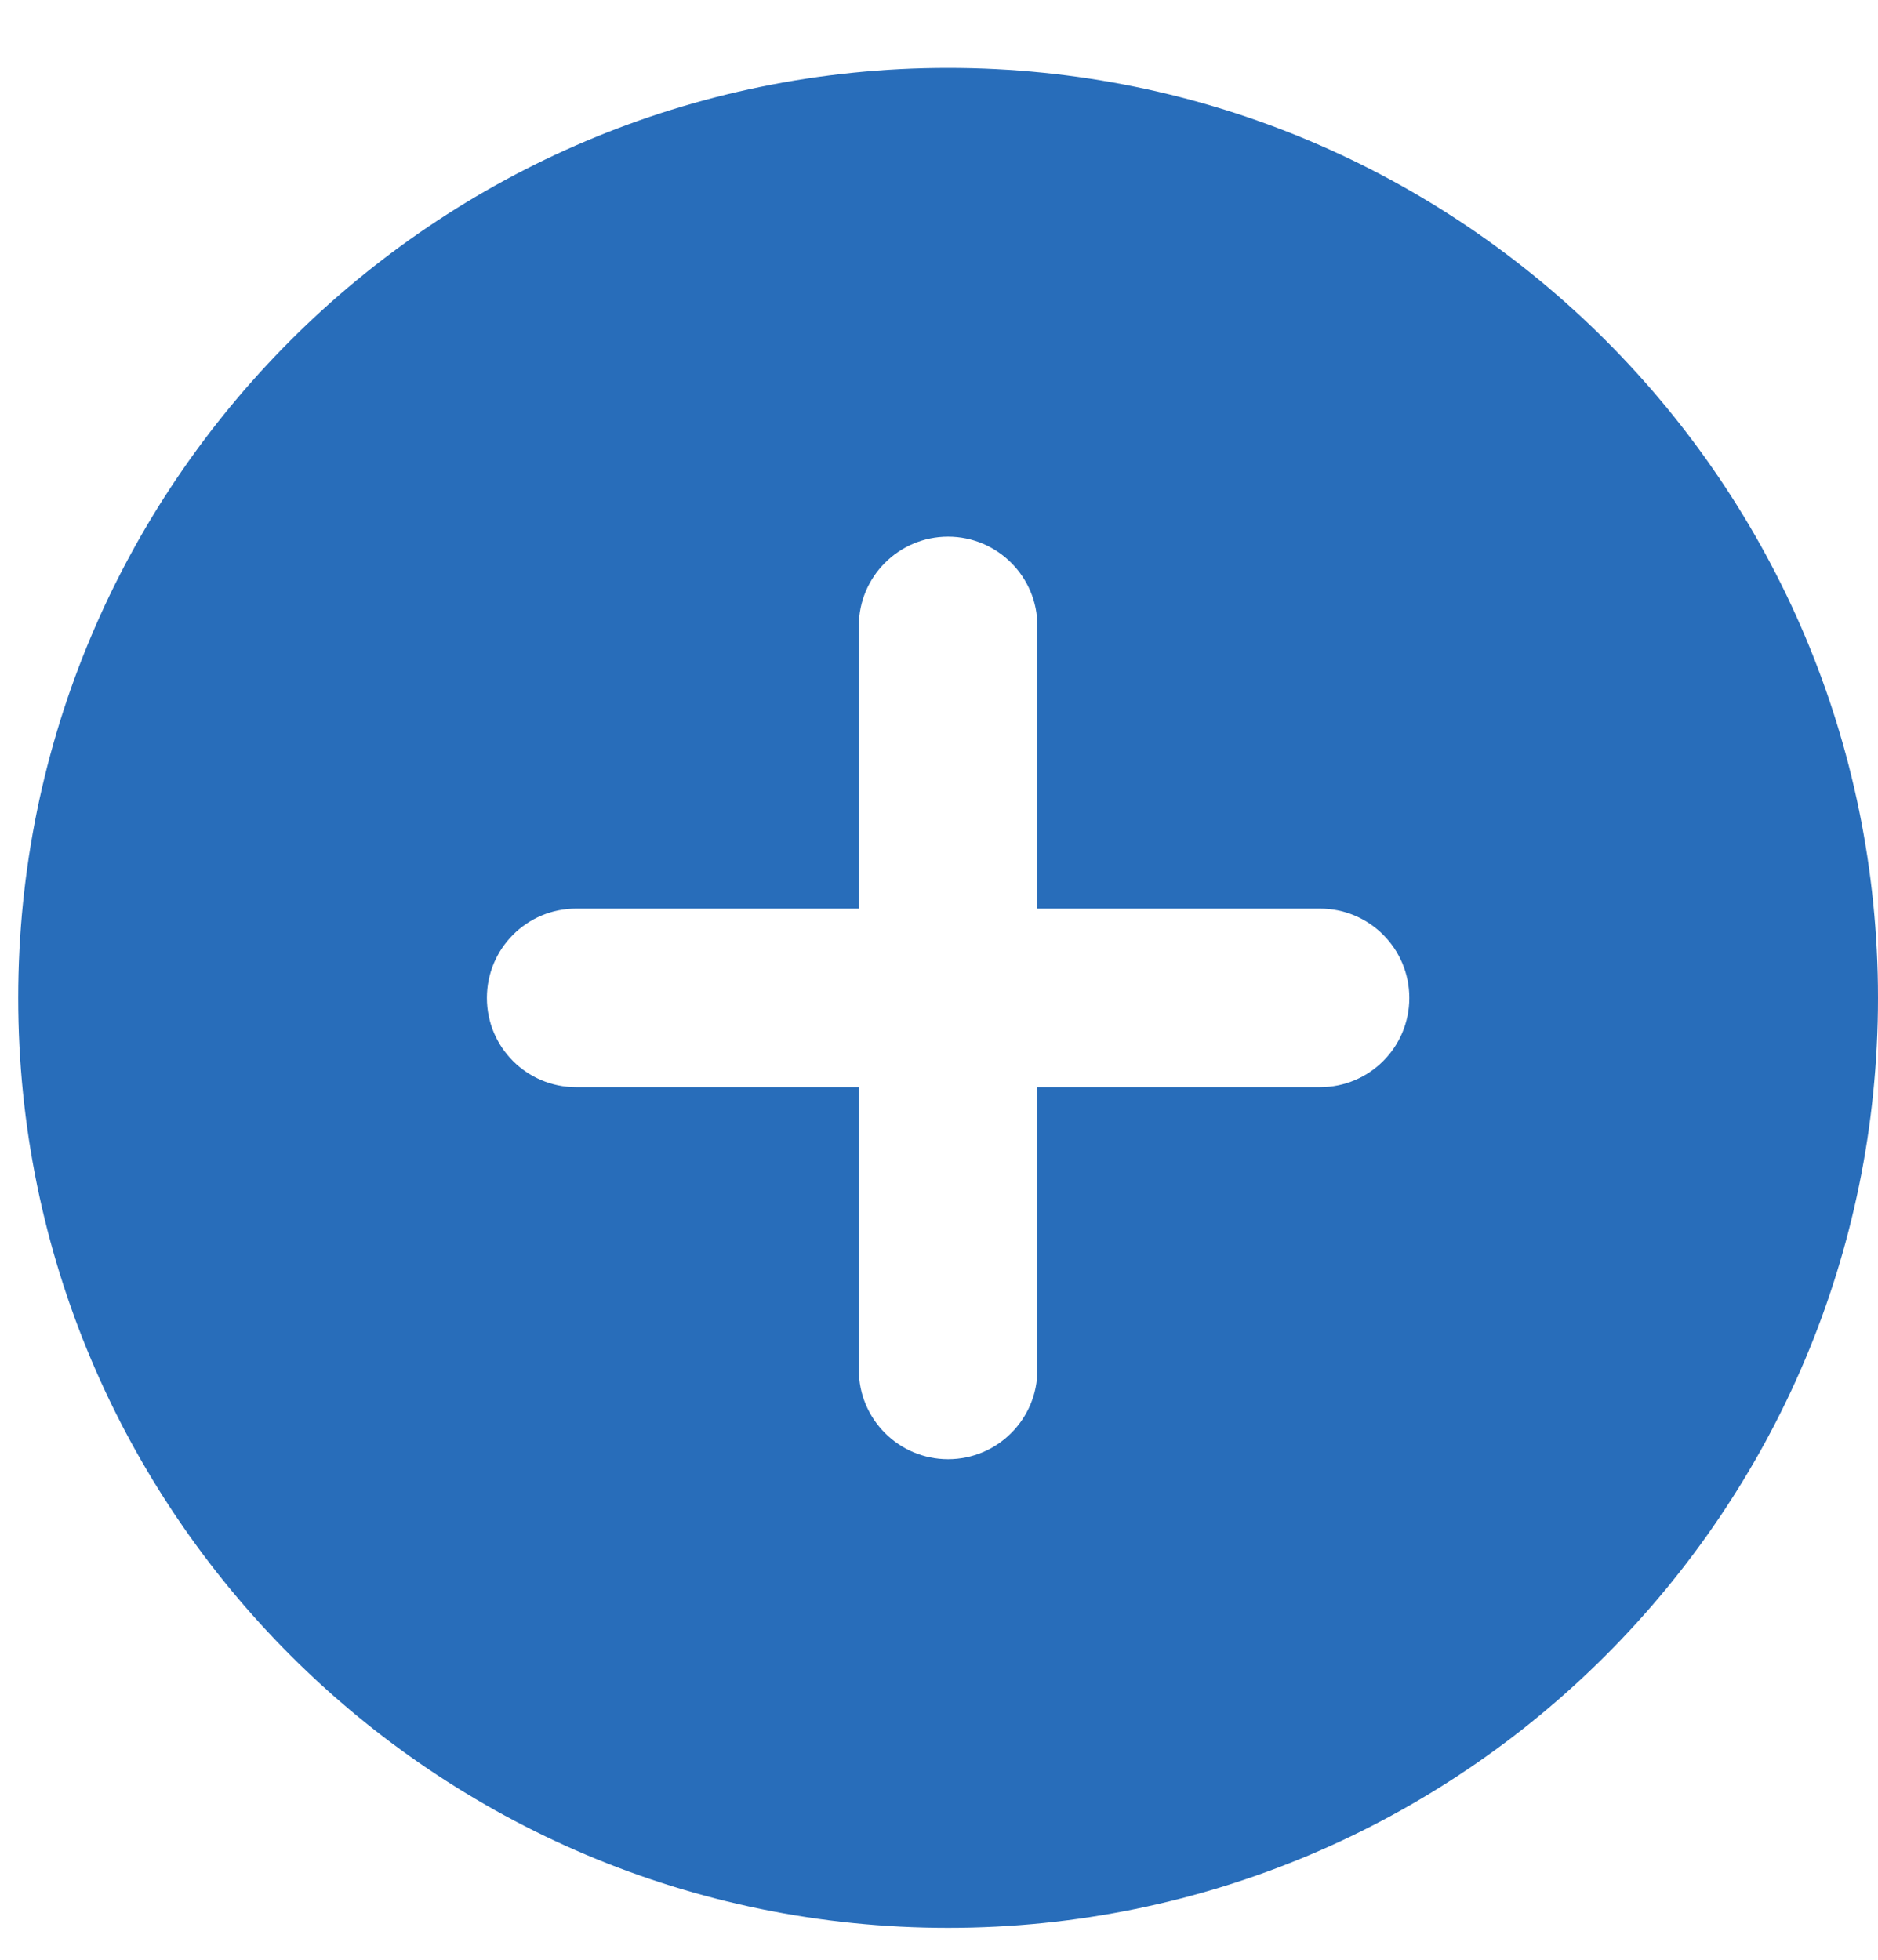 <svg width="23" height="24" viewBox="0 0 23 24" fill="none" xmlns="http://www.w3.org/2000/svg">
<path fill-rule="evenodd" clip-rule="evenodd" d="M23 12.221C23 18.511 17.901 23.609 11.611 23.609C5.322 23.609 0.223 18.511 0.223 12.221C0.223 5.931 5.322 0.832 11.611 0.832C17.901 0.832 23 5.931 23 12.221ZM11.611 17.87C11.008 17.87 10.518 17.38 10.518 16.776V13.314H7.056C6.452 13.314 5.963 12.825 5.963 12.221C5.963 11.617 6.452 11.127 7.056 11.127H10.518V7.665C10.518 7.062 11.008 6.572 11.611 6.572C12.215 6.572 12.705 7.062 12.705 7.665V11.127H16.167C16.771 11.127 17.26 11.617 17.26 12.221C17.26 12.825 16.771 13.314 16.167 13.314H12.705V16.776C12.705 17.38 12.215 17.87 11.611 17.87Z" fill="#286DBA"/>
</svg>
